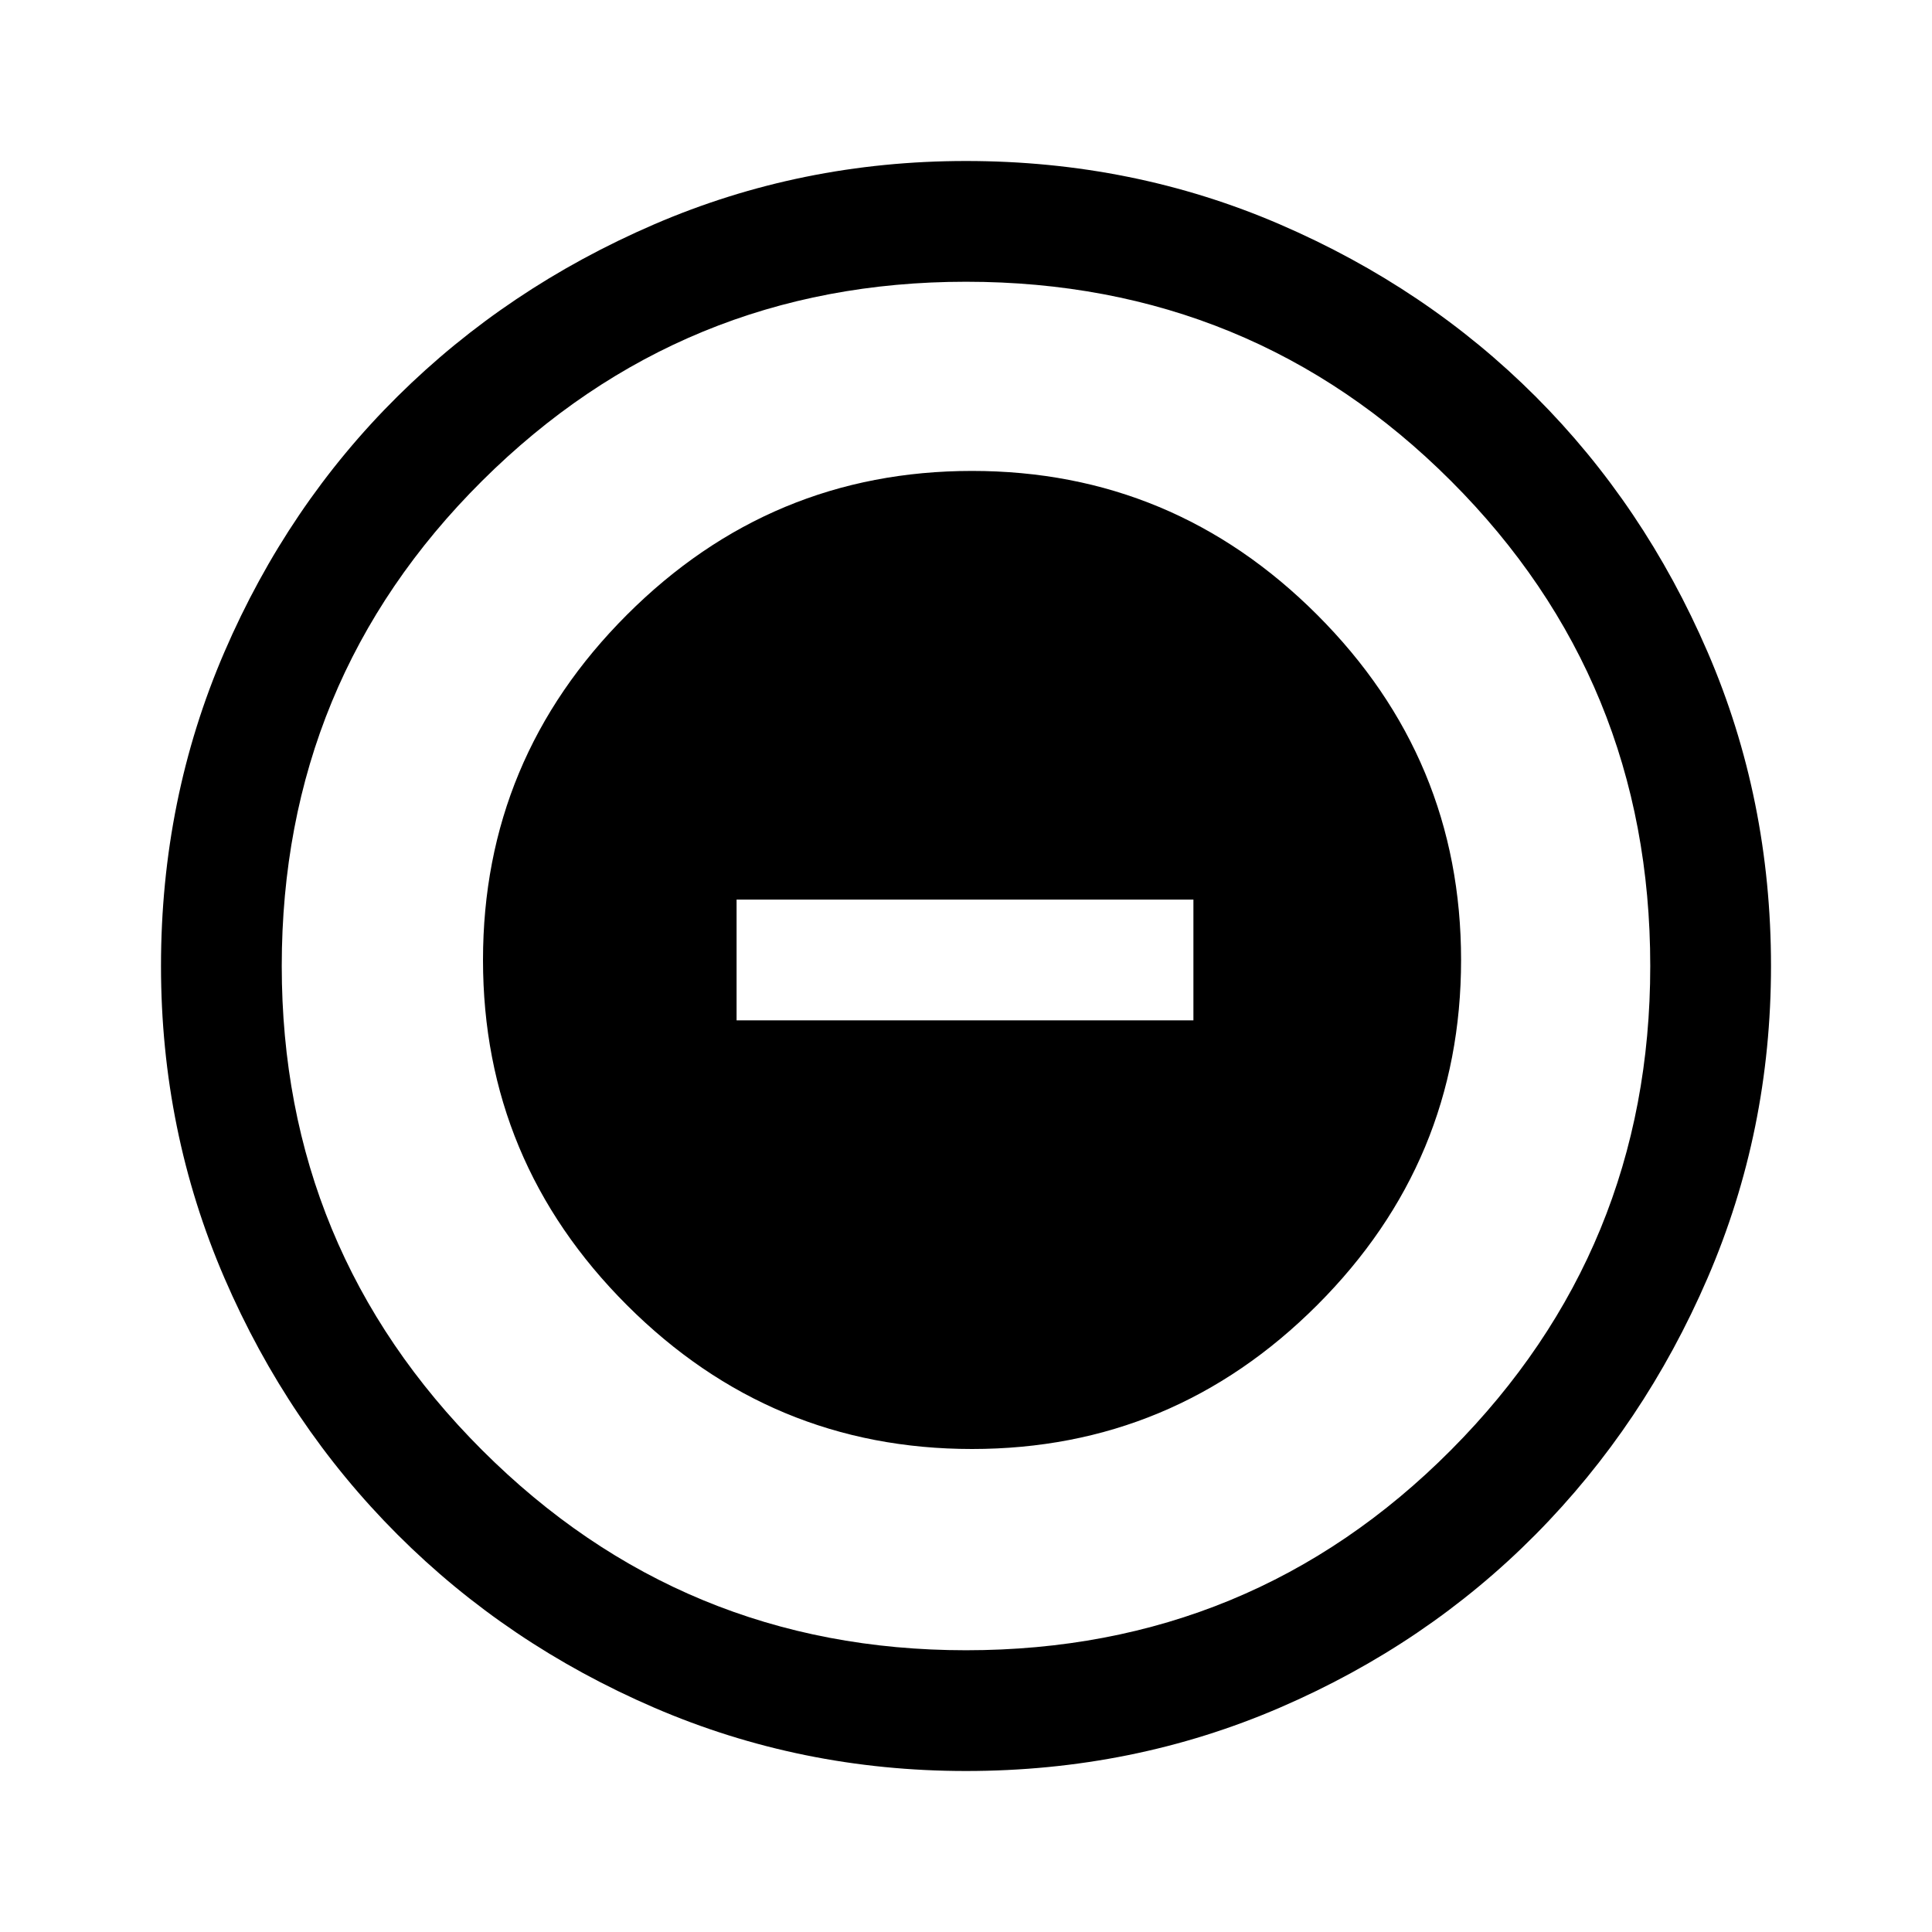 <svg xmlns="http://www.w3.org/2000/svg" width="48" height="48" viewBox="0 -960 960 960"><path d="M483-240q100 0 171.5-71.5T726-483q0-100-71.5-171.5T483-726q-100 0-171.5 71.5T240-483q0 100 71.5 171.5T483-240ZM366-453v-60h227v60H366ZM480-80q-82 0-155-31.5t-127.5-86Q143-252 111.5-325T80-480q0-83 31.5-156t86-127Q252-817 325-848.5T480-880q83 0 156 31.5T763-763q54 54 85.5 127T880-480q0 82-31.5 155T763-197.5q-54 54.5-127 86T480-80Zm0-60q142 0 241-99.5T820-480q0-142-99-241t-241-99q-141 0-240.5 99T140-480q0 141 99.5 240.5T480-140Zm0-340Z"/></svg>